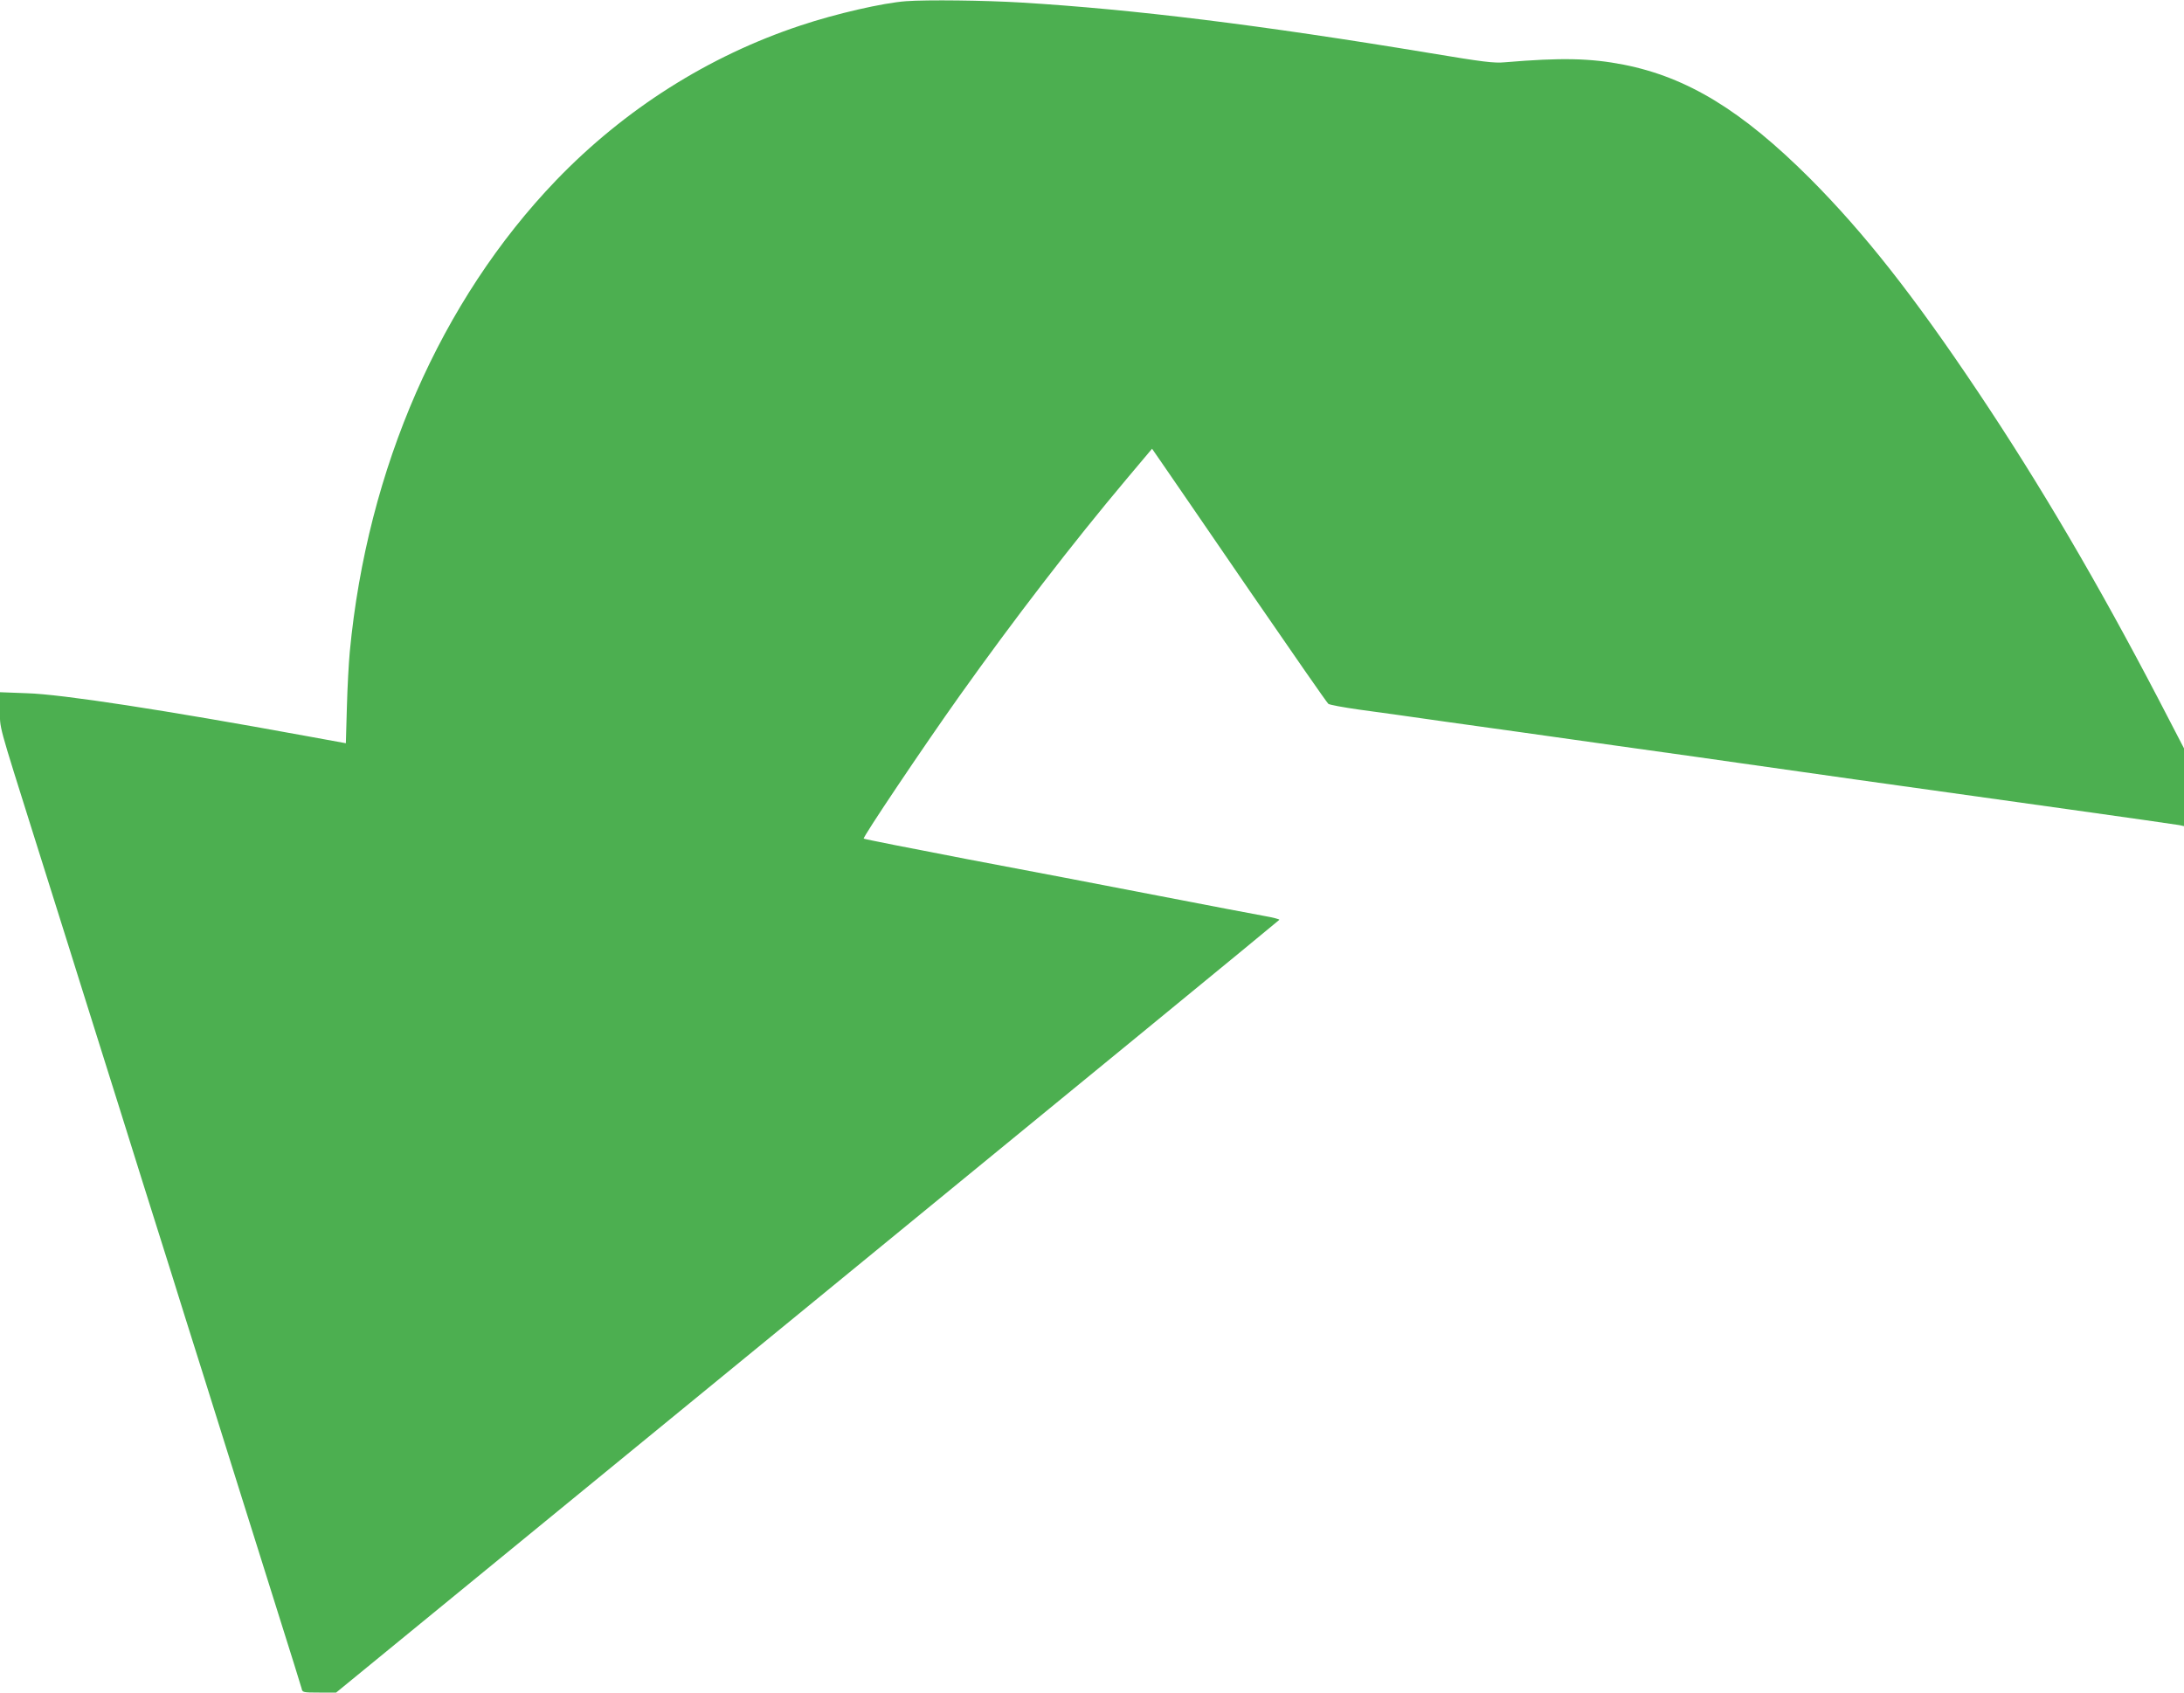 <?xml version="1.0" standalone="no"?>
<!DOCTYPE svg PUBLIC "-//W3C//DTD SVG 20010904//EN"
 "http://www.w3.org/TR/2001/REC-SVG-20010904/DTD/svg10.dtd">
<svg version="1.0" xmlns="http://www.w3.org/2000/svg"
 width="1280pt" height="992pt" viewBox="0 0 1280 992"
 preserveAspectRatio="xMidYMid meet">
<g transform="translate(0,992) scale(0.1,-0.1)"
fill="#4caf50" stroke="none">
<path d="M5310 9913 c-135 -10 -411 -73 -620 -143 -539 -179 -1029 -490 -1430
-906 -677 -705 -1108 -1690 -1210 -2764 -6 -63 -14 -210 -17 -325 l-6 -211
-236 43 c-825 151 -1428 244 -1633 250 l-158 6 0 -103 c0 -116 -17 -53 210
-775 73 -231 159 -505 192 -610 32 -104 95 -302 138 -440 155 -492 190 -605
295 -940 59 -187 134 -425 167 -530 32 -104 118 -377 190 -605 71 -228 170
-541 218 -695 48 -154 148 -469 220 -700 73 -231 135 -430 138 -442 4 -22 9
-23 103 -23 l99 0 2762 2261 c1520 1244 2764 2264 2766 2268 1 4 -39 14 -90
23 -51 9 -329 62 -618 118 -289 56 -794 153 -1124 215 -329 63 -601 117 -604
120 -7 7 350 539 562 837 321 451 658 889 979 1271 l149 177 67 -97 c37 -54
267 -388 510 -743 244 -355 449 -650 456 -655 7 -6 89 -21 181 -34 93 -12 324
-45 514 -72 190 -26 635 -89 990 -139 355 -49 674 -95 710 -100 36 -5 353 -50
705 -100 352 -49 915 -128 1250 -175 336 -47 622 -88 638 -91 l27 -6 0 228 0
228 -151 291 c-353 676 -690 1251 -1054 1795 -380 568 -669 935 -989 1256
-397 396 -716 591 -1090 665 -195 38 -366 42 -696 14 -64 -6 -128 2 -440 54
-996 165 -1734 256 -2393 296 -216 13 -554 17 -677 8z"/>
</g>
</svg>
